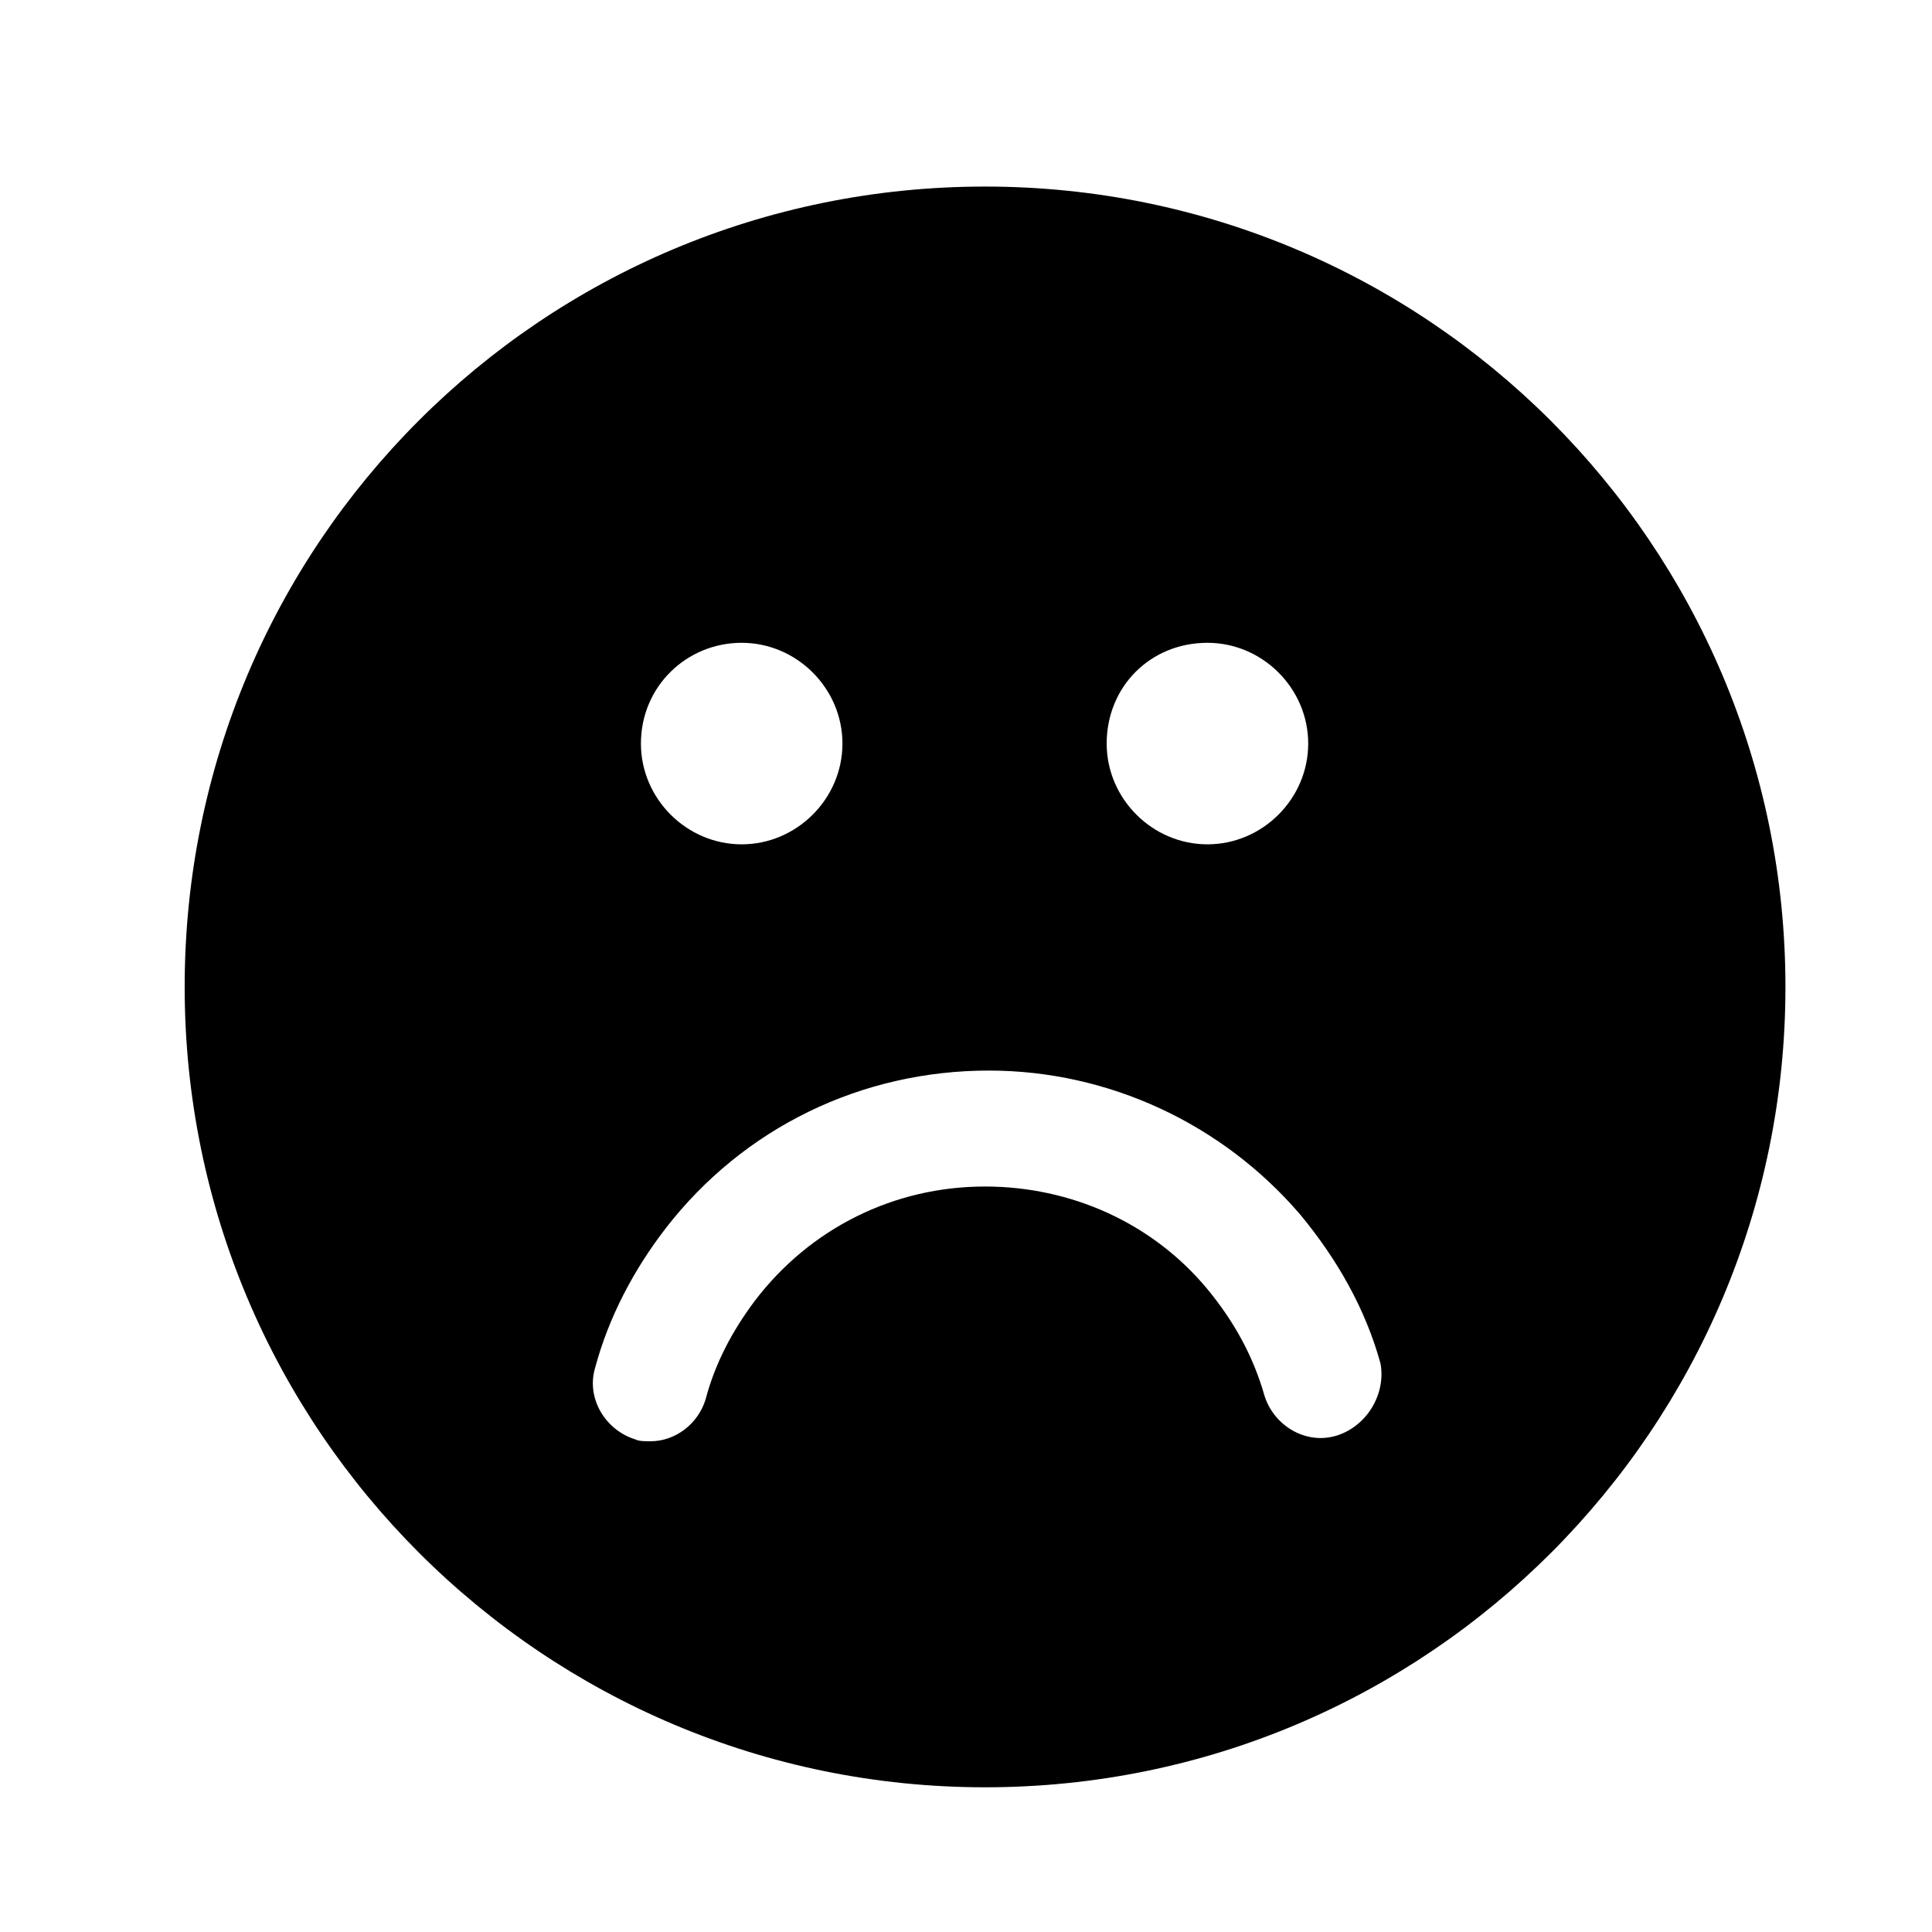 <?xml version="1.0" encoding="UTF-8"?>
<!-- Uploaded to: ICON Repo, www.svgrepo.com, Generator: ICON Repo Mixer Tools -->
<svg fill="#000000" width="800px" height="800px" version="1.1" viewBox="144 144 512 512" xmlns="http://www.w3.org/2000/svg">
 <path d="m405.04 193.44c-117.39 0-212.1 94.715-212.1 212.1 0 117.39 95.219 212.11 212.11 212.11 117.39 0 212.11-95.219 212.11-212.11-0.004-117.39-95.223-212.1-212.11-212.1zm58.945 120.91c14.609 0 26.703 12.09 26.703 26.703 0 14.609-12.09 26.703-26.703 26.703-14.609 0-26.703-12.09-26.703-26.703 0.004-15.117 11.59-26.703 26.703-26.703zm-123.43 0c14.609 0 26.703 12.09 26.703 26.703 0 14.609-12.09 26.703-26.703 26.703-14.609 0-26.703-12.09-26.703-26.703 0-15.117 12.09-26.703 26.703-26.703zm157.69 210.09c-8.062 2.519-16.625-2.519-19.145-10.578-3.023-10.578-8.062-19.648-15.113-28.215-14.609-17.633-36.273-27.207-58.945-27.207-24.184 0-46.352 11.082-60.961 30.23-6.047 8.062-10.578 16.625-13.098 26.199-2.016 6.551-8.062 11.082-14.609 11.082-1.512 0-3.023 0-4.031-0.504-8.062-2.519-13.098-11.082-10.578-19.145 3.527-13.098 10.078-25.695 18.641-36.777 20.656-26.703 51.891-41.816 85.648-41.816 31.738 0 61.969 14.105 82.625 38.289 9.574 11.586 17.129 24.688 21.16 39.297 1.504 8.059-3.535 16.625-11.594 19.145z"/>
</svg>